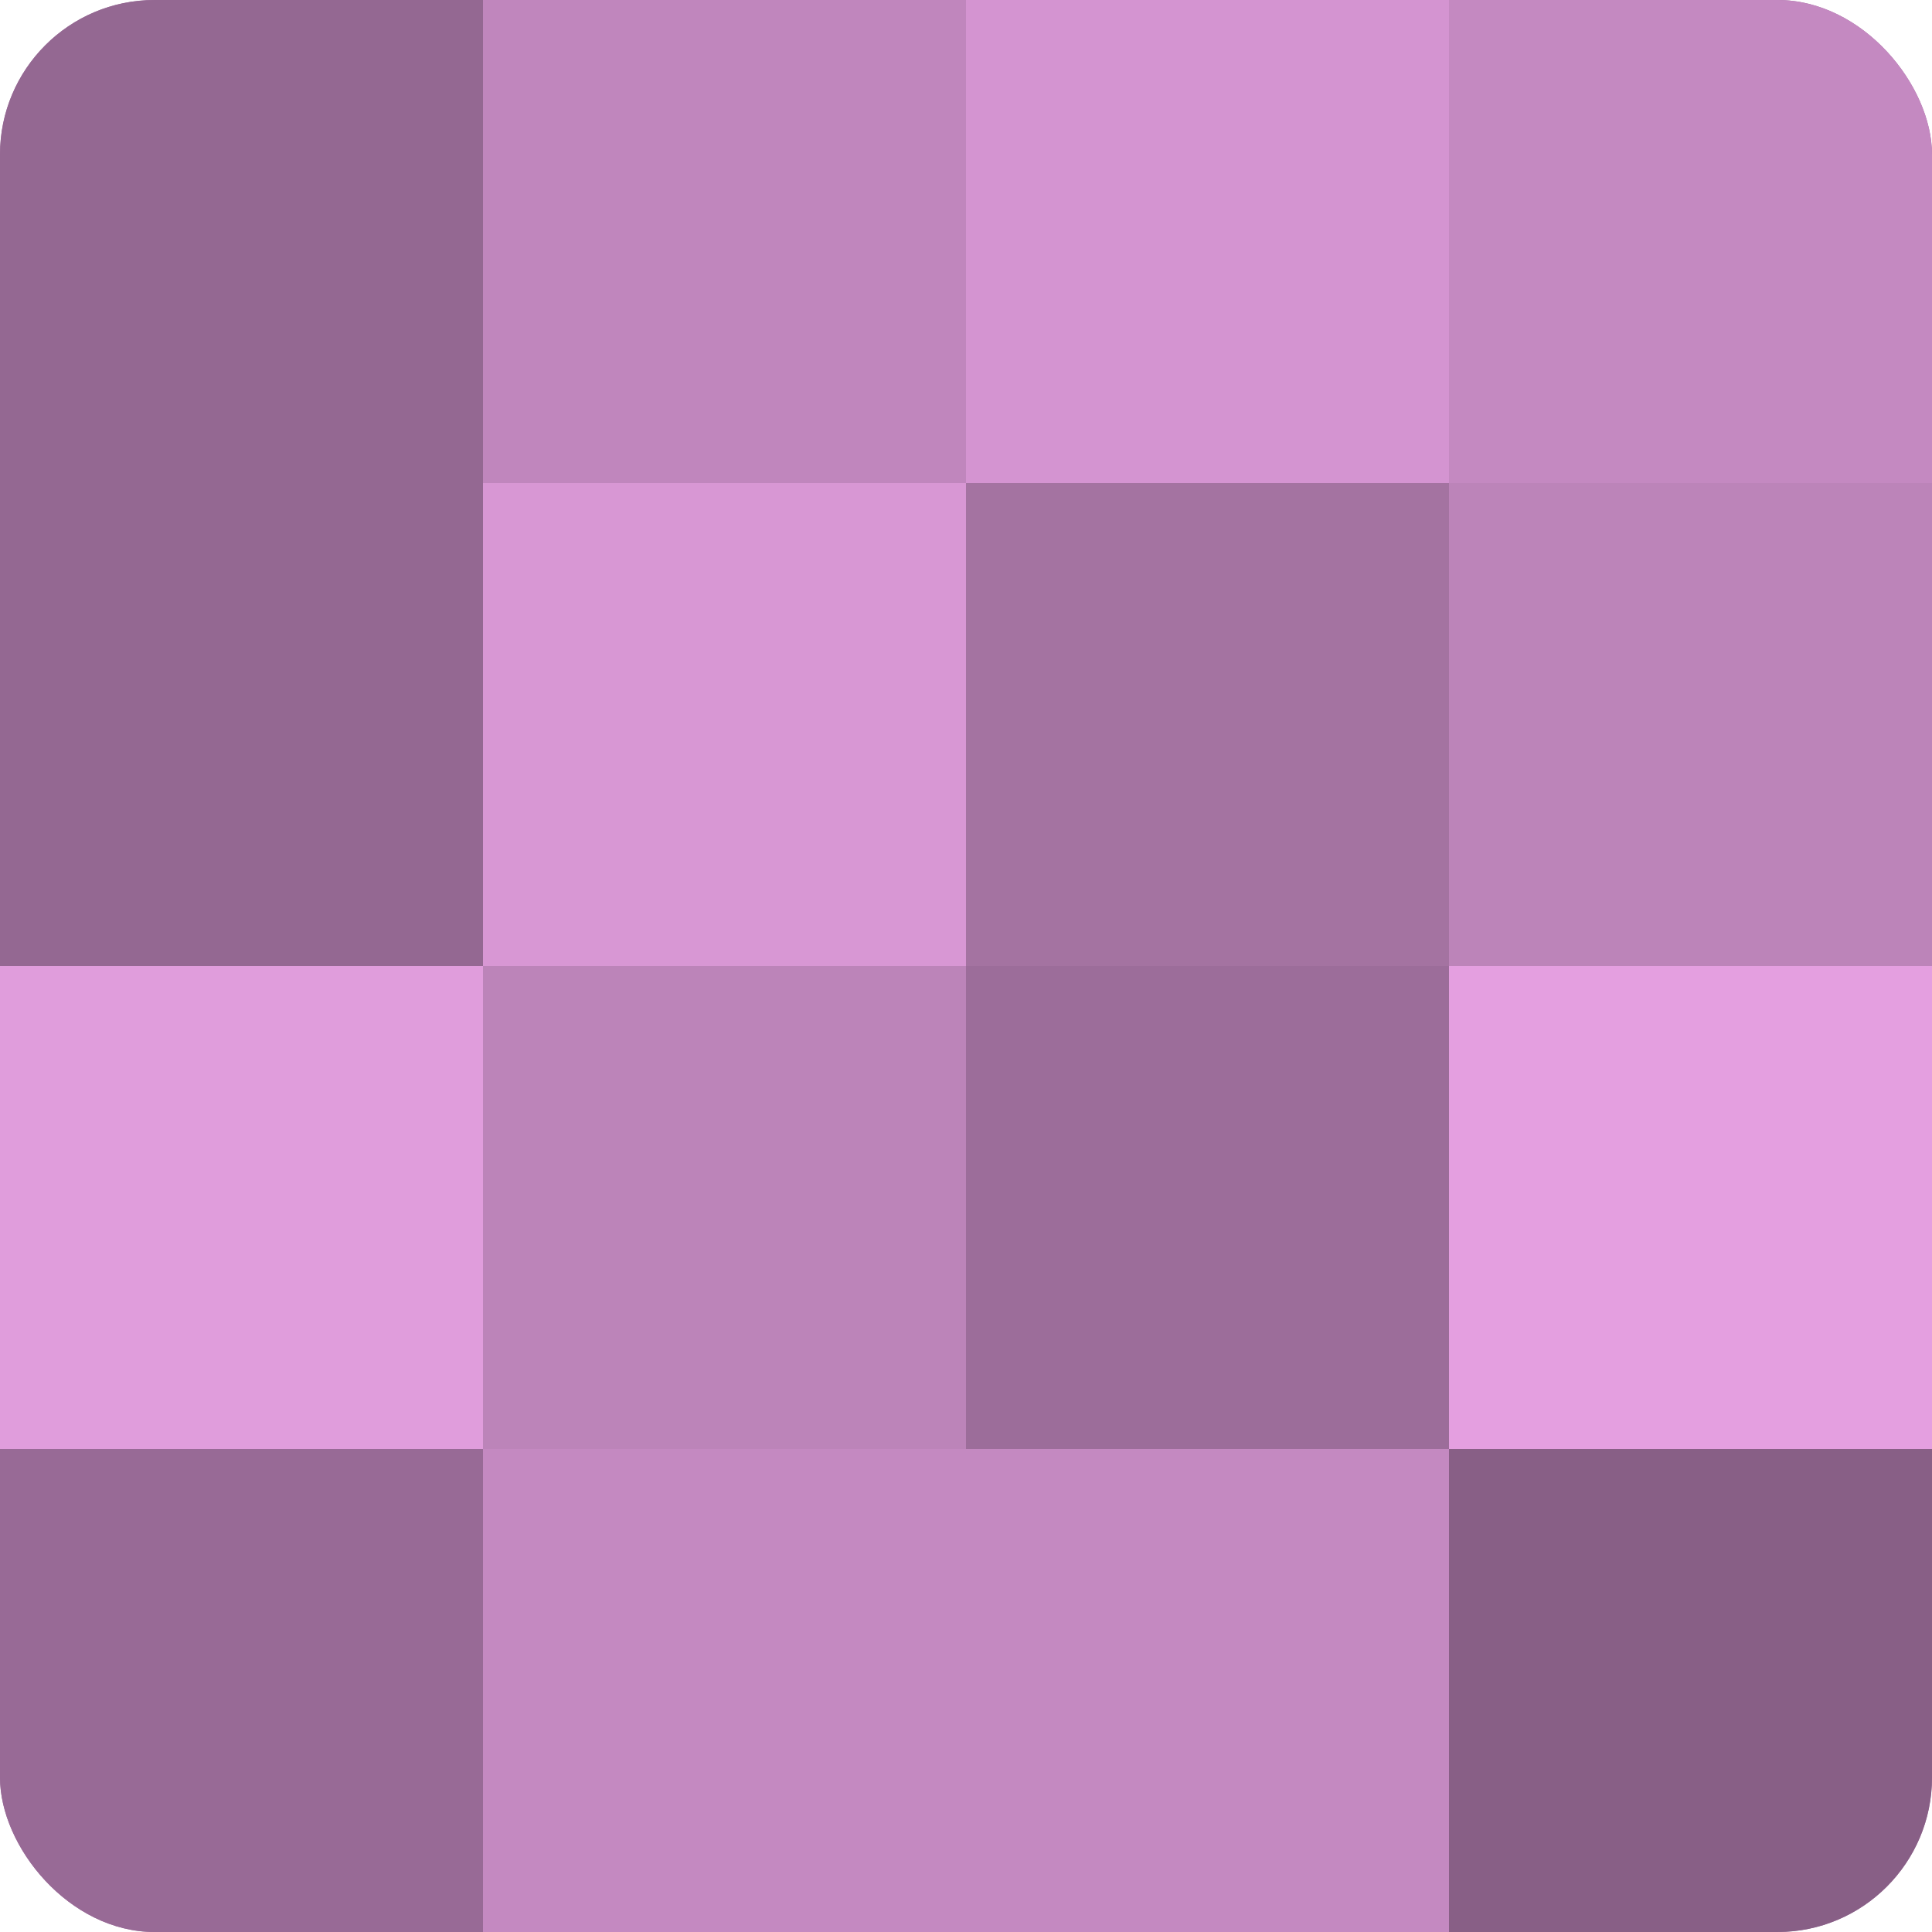 <?xml version="1.0" encoding="UTF-8"?>
<svg xmlns="http://www.w3.org/2000/svg" width="60" height="60" viewBox="0 0 100 100" preserveAspectRatio="xMidYMid meet"><defs><clipPath id="c" width="100" height="100"><rect width="100" height="100" rx="8" ry="8"/></clipPath></defs><g clip-path="url(#c)"><rect width="100" height="100" fill="#a0709d"/><rect width="25" height="25" fill="#946892"/><rect y="25" width="25" height="25" fill="#946892"/><rect y="50" width="25" height="25" fill="#e09ddc"/><rect y="75" width="25" height="25" fill="#986a96"/><rect x="25" width="25" height="25" fill="#c086bd"/><rect x="25" y="25" width="25" height="25" fill="#d897d4"/><rect x="25" y="50" width="25" height="25" fill="#bc84b9"/><rect x="25" y="75" width="25" height="25" fill="#c489c1"/><rect x="50" width="25" height="25" fill="#d494d1"/><rect x="50" y="25" width="25" height="25" fill="#a473a1"/><rect x="50" y="50" width="25" height="25" fill="#9c6d9a"/><rect x="50" y="75" width="25" height="25" fill="#c489c1"/><rect x="75" width="25" height="25" fill="#c489c1"/><rect x="75" y="25" width="25" height="25" fill="#bc84b9"/><rect x="75" y="50" width="25" height="25" fill="#e49fe0"/><rect x="75" y="75" width="25" height="25" fill="#885f86"/></g></svg>
